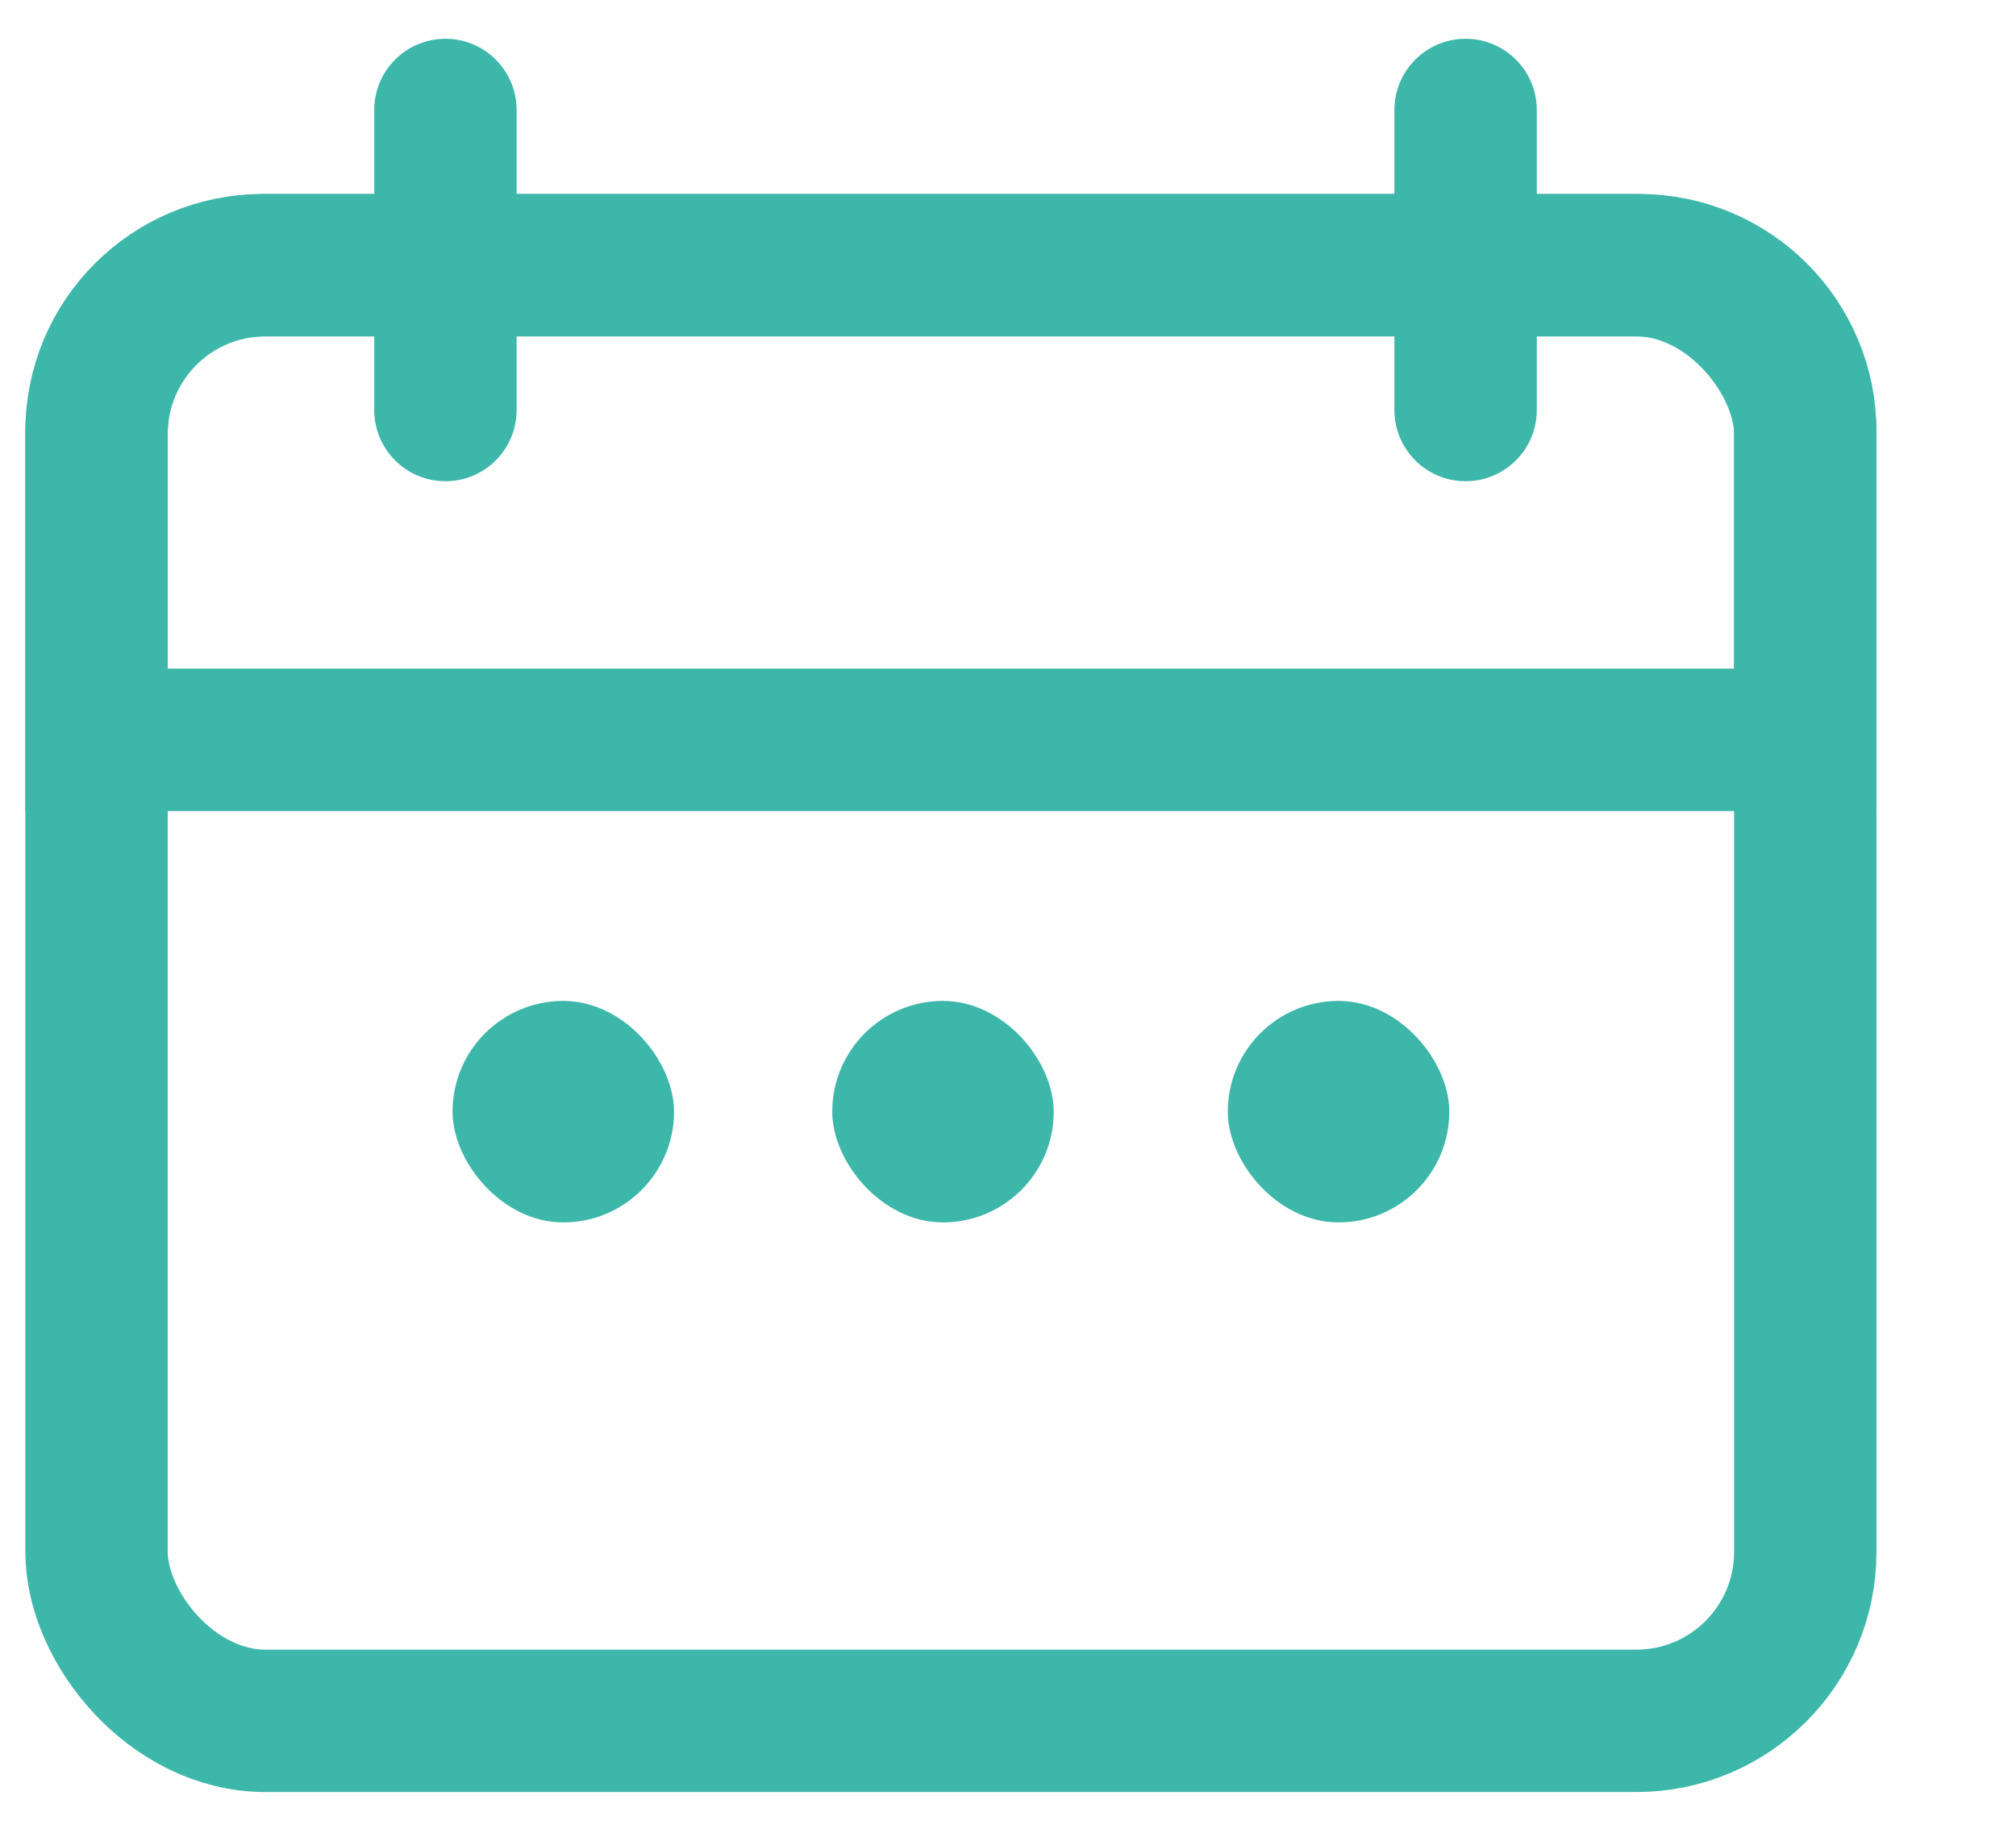 <svg width="55" height="50" viewBox="0 0 55 50" fill="none" xmlns="http://www.w3.org/2000/svg">
<rect x="2.634" y="7.235" width="46.617" height="39.711" rx="4.607" stroke="#3EB7AB" stroke-width="3.885"/>
<path d="M2.634 11.767C2.634 9.264 4.663 7.235 7.166 7.235H44.719C47.222 7.235 49.251 9.264 49.251 11.767V20.184H2.634V11.767Z" stroke="#3EB7AB" stroke-width="3.885"/>
<path d="M12.152 11.186L12.152 3" stroke="#3EB7AB" stroke-width="3.885" stroke-linecap="round" stroke-linejoin="round"/>
<path d="M39.984 11.186L39.984 7.093L39.984 3" stroke="#3EB7AB" stroke-width="3.885" stroke-linecap="round" stroke-linejoin="round"/>
<rect x="12.562" y="27.522" width="5.611" height="5.611" rx="2.806" fill="#3EB7AB" stroke="#3EB7AB" stroke-width="0.432"/>
<rect x="22.921" y="27.522" width="5.611" height="5.611" rx="2.806" fill="#3EB7AB" stroke="#3EB7AB" stroke-width="0.432"/>
<rect x="33.712" y="27.522" width="5.611" height="5.611" rx="2.806" fill="#3EB7AB" stroke="#3EB7AB" stroke-width="0.432"/>
</svg>
